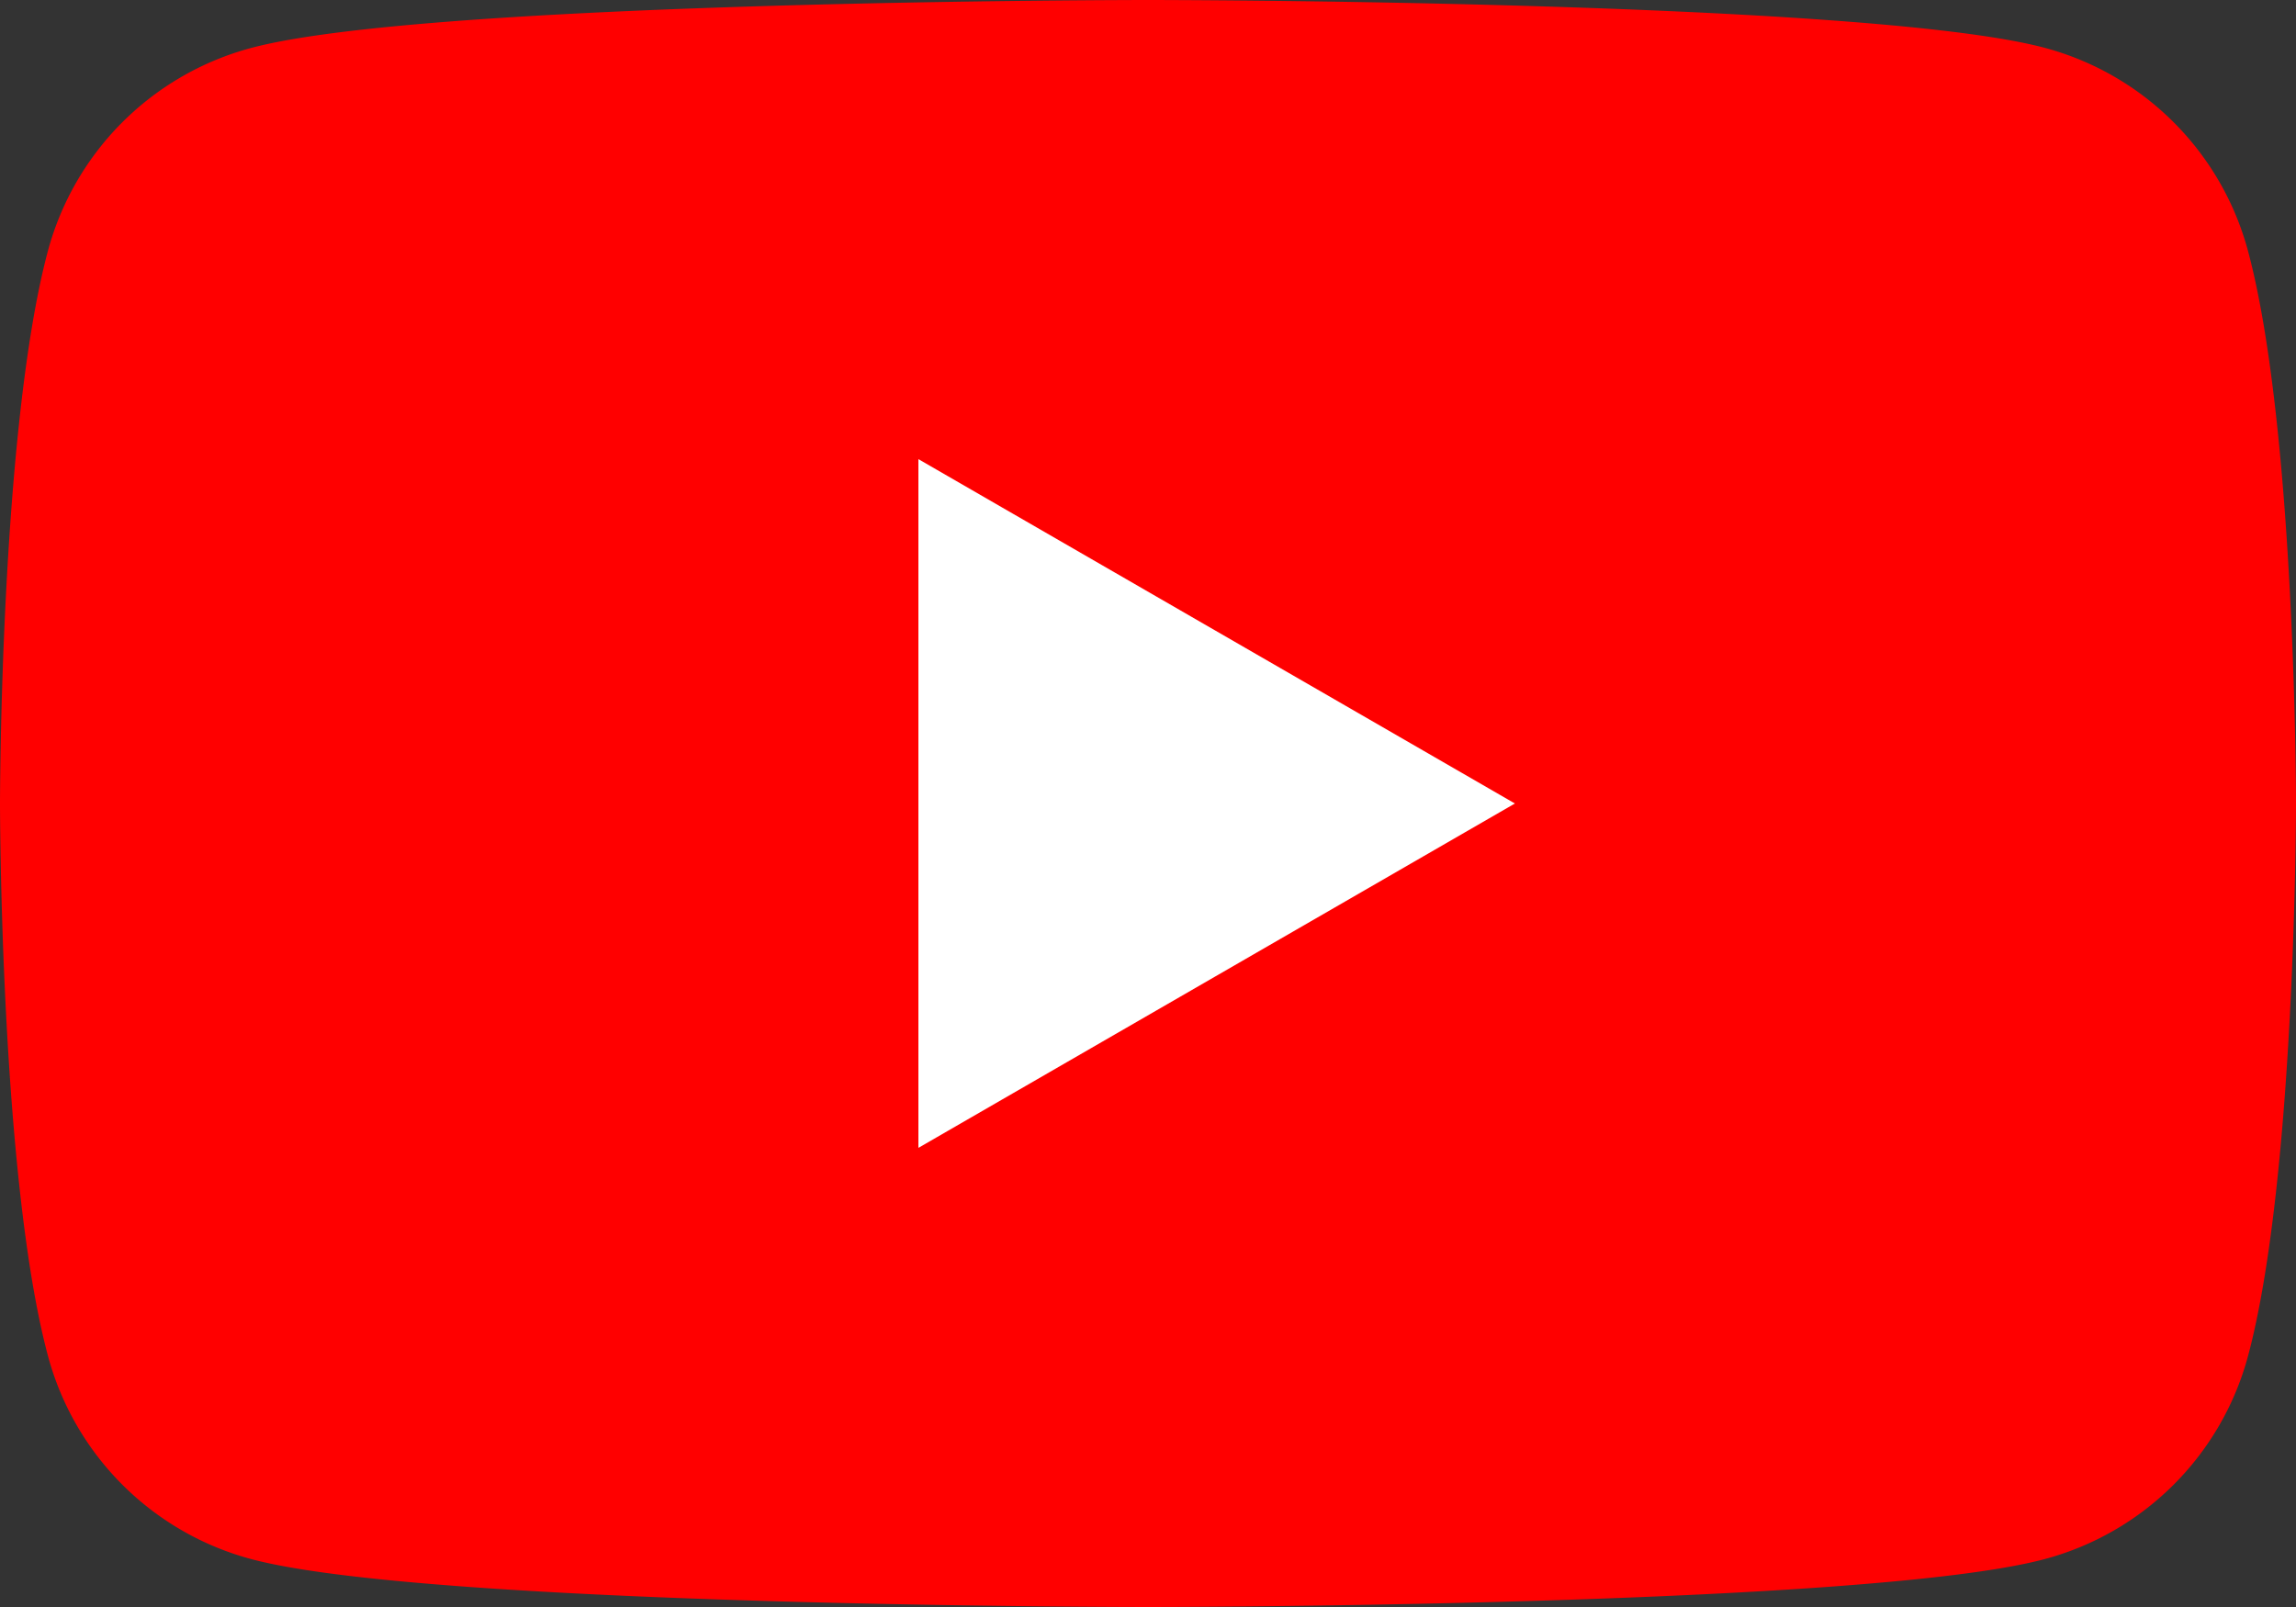 <svg width="30" height="21" viewBox="0 0 30 21" fill="none" xmlns="http://www.w3.org/2000/svg"><rect x="0" y="0" width="30" height="21" fill="#333333" stroke="none"/><g clip-path="url(#clip0_2554_25729)"><path d="M29.373 3.28A3.757 3.757 0 0026.721.626C24.38 0 15 0 15 0S5.619 0 3.28.627A3.757 3.757 0 00.626 3.279C0 5.62 0 10.5 0 10.5s0 4.881.627 7.22a3.757 3.757 0 002.652 2.653C5.62 21 15 21 15 21s9.381 0 11.72-.627a3.757 3.757 0 002.653-2.652C30 15.38 30 10.5 30 10.5s0-4.881-.627-7.22z" fill="red"/><path d="M12 15l7.794-4.5L12 6v9z" fill="#fff"/></g><defs><clipPath id="clip0_2554_25729"><path fill="#fff" d="M0 0h30v21H0z"/></clipPath></defs></svg>